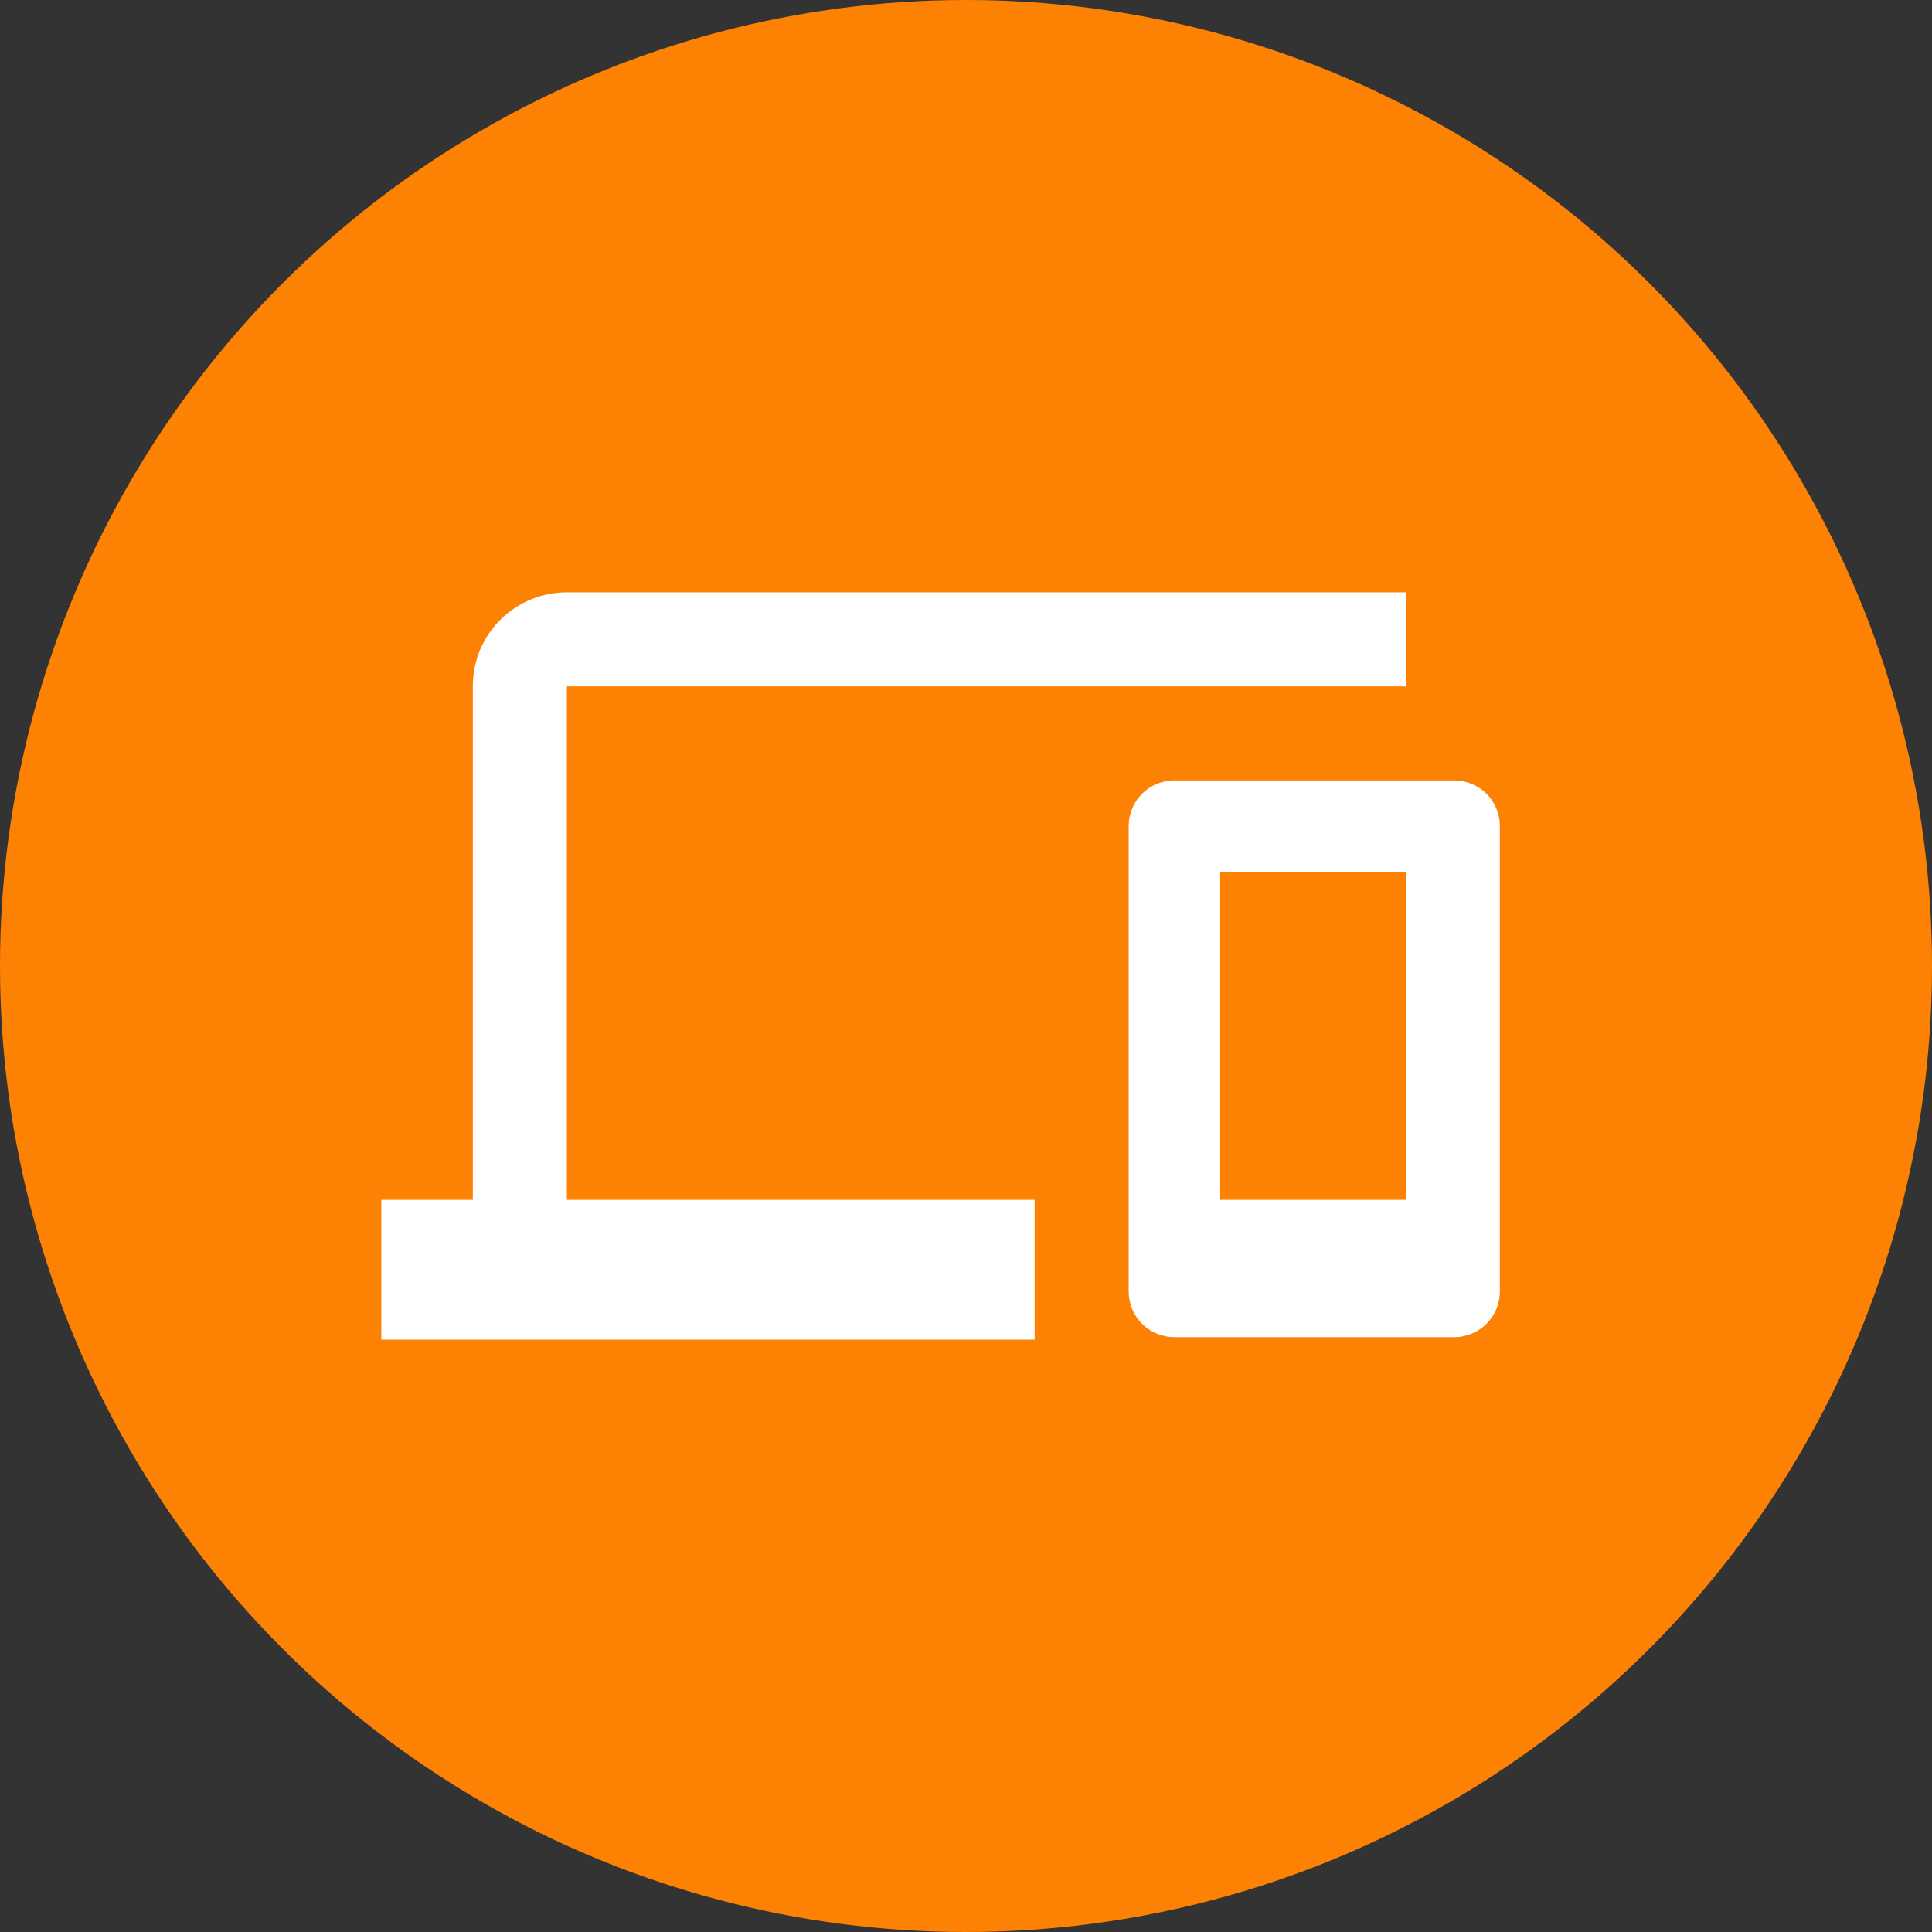 <?xml version="1.0" encoding="utf-8"?>
<!-- Generator: Adobe Illustrator 22.1.0, SVG Export Plug-In . SVG Version: 6.00 Build 0)  -->
<svg version="1.1" id="Layer_1" xmlns="http://www.w3.org/2000/svg" xmlns:xlink="http://www.w3.org/1999/xlink" x="0px" y="0px"
	 viewBox="0 0 76 76" style="enable-background:new 0 0 76 76;" xml:space="preserve">
<rect x="0" y="0" width="76" height="76" fill="#333333" stroke="none"/>
<style type="text/css">
	.st0{fill:#FD8204;}
	.st1{fill:none;}
	.st2{fill:#FFFFFF;}
</style>
<title>icn_devices</title>
<desc>Created with Sketch.</desc>
<g id="Page-1">
	<g id="Desktop-HD" transform="translate(-267, -1788)">
		<g id="Nos-services" transform="translate(0, 939)">
			<g id="service-web" transform="translate(238, 808)">
				<g id="icn_devices" transform="translate(29, 41)">
					<circle id="Oval" class="st0" cx="38" cy="38" r="38"/>
					
						<g id="Devices_x2C_-Electronic_x2C_-Hardware_x2C_-Laptop_x2C_-Pone_x2C_-Computer_x2C_-Cell_x2C_-Mobile" transform="translate(15, 16)">
						<g id="Group">
							<polygon id="Shape" class="st1" points="0,0 44,0 44,44 0,44 							"/>
							<path id="Shape_1_" class="st2" d="M7.3,11h33V7.3h-33c-2,0-3.7,1.6-3.7,3.7v20.2H0v5.5h25.7v-5.5H7.3V11z M42.2,14.7h-11
								c-1,0-1.8,0.8-1.8,1.8v18.3c0,1,0.8,1.8,1.8,1.8h11c1,0,1.8-0.8,1.8-1.8V16.5C44,15.5,43.2,14.7,42.2,14.7z M40.3,31.2H33
								V18.3h7.3V31.2z"/>
						</g>
					</g>
				</g>
			</g>
		</g>
	</g>
</g>
</svg>
